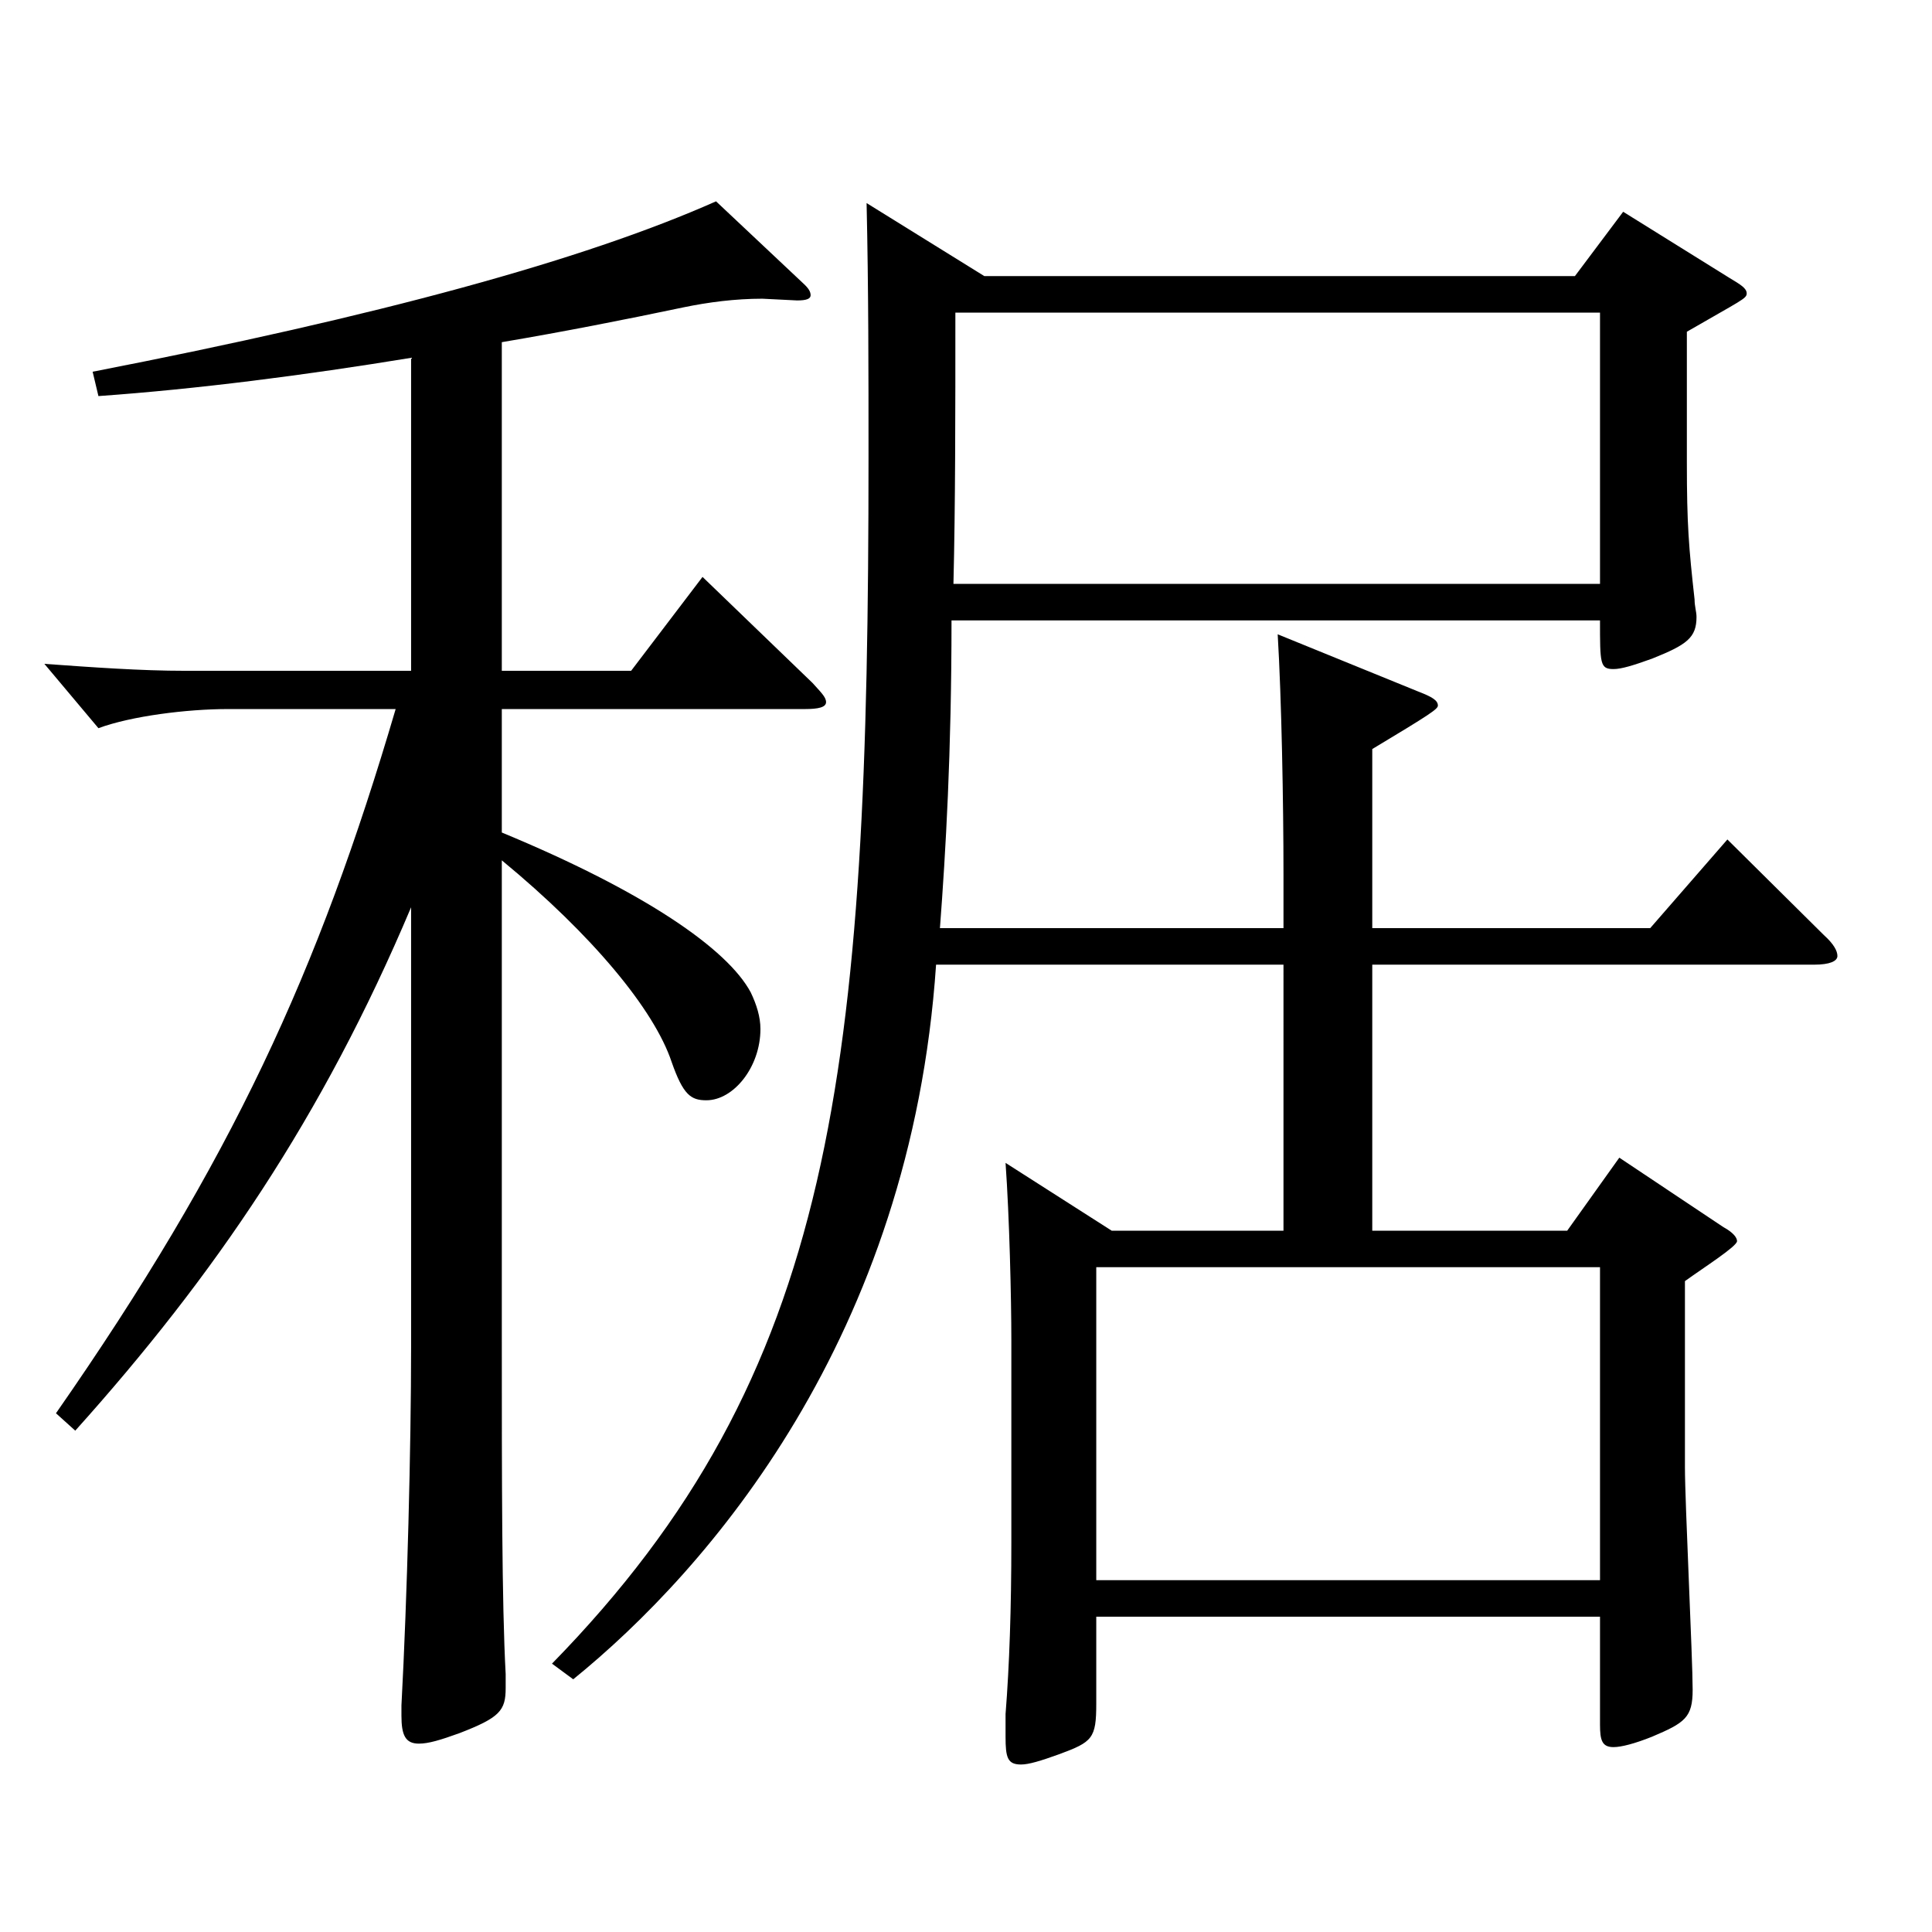 <?xml version="1.0" encoding="utf-8"?>
<!-- Generator: Adobe Illustrator 16.0.0, SVG Export Plug-In . SVG Version: 6.00 Build 0)  -->
<!DOCTYPE svg PUBLIC "-//W3C//DTD SVG 1.1//EN" "http://www.w3.org/Graphics/SVG/1.1/DTD/svg11.dtd">
<svg version="1.1" id="图层_1" xmlns="http://www.w3.org/2000/svg" xmlns:xlink="http://www.w3.org/1999/xlink" x="0px" y="0px"
	 width="1000px" height="1000px" viewBox="0 0 1000 1000" enable-background="new 0 0 1000 1000" xml:space="preserve">
<path d="M212.782,185.209c-54.944,9-110.888,16.199-161.836,19.8l-2.997-12.601c147.851-28.8,253.744-57.6,322.675-88.199
	l44.954,42.3c2.997,2.7,3.996,4.5,3.996,6.3s-1.998,2.7-6.993,2.7l-17.981-0.9c-13.986,0-27.972,1.8-40.959,4.5
	c-29.97,6.3-61.938,12.601-93.905,18v170.099h66.933l36.963-48.6l56.942,54.9c3.996,4.5,6.993,7.199,6.993,9.899
	s-3.996,3.601-10.989,3.601H259.735v63.899c73.926,30.6,116.882,60.299,128.87,82.799c2.997,6.3,4.995,12.601,4.995,18.9
	c0,19.8-13.986,36.899-27.972,36.899c-7.992,0-11.988-2.7-17.982-19.8c-8.99-27-40.958-65.699-87.911-104.399v244.799
	c0,76.499,0,139.499,1.998,176.398v7.2c0,11.7-2.997,15.3-23.976,23.399c-9.99,3.601-15.984,5.4-20.979,5.4
	c-6.992,0-8.99-4.5-8.99-14.4v-5.399c2.997-55.8,4.994-134.1,4.994-185.399V469.606C166.829,578.506,110.886,660.405,38.958,740.505
	l-9.99-9c90.908-130.499,135.863-228.599,175.823-364.497h-86.913c-20.979,0-49.949,3.6-66.932,9.899l-27.973-33.3
	c24.976,1.8,49.95,3.6,72.927,3.6h116.882V185.209z M509.483,142.909h305.692l24.975-33.3l54.944,34.199
	c5.994,3.601,8.991,5.4,8.991,8.101c0,2.699-2.997,3.6-30.969,19.8v67.499c0,32.4,0.999,44.1,3.996,71.1c0,3.601,0.999,6.3,0.999,9
	c0,10.8-4.995,14.4-22.978,21.6c-9.989,3.601-15.983,5.4-19.979,5.4c-6.993,0-6.993-2.7-6.993-25.2H492.501
	c0,68.399-2.997,119.699-5.994,159.299h177.82v-27.899c0-36.899-0.999-90.899-2.997-124.199l72.927,29.7
	c6.993,2.699,9.99,4.5,9.99,7.199c0,1.801-3.996,4.5-33.966,22.5v92.699h143.854l39.96-45.899l49.95,49.5
	c4.994,4.5,6.992,8.1,6.992,10.8s-3.996,4.5-11.987,4.5h-228.77v137.699H811.18l26.973-37.8l53.945,35.999
	c4.995,2.7,6.993,5.4,6.993,7.2c0,2.7-16.982,13.5-26.973,20.7v96.299c0,18,3.996,99,3.996,115.199c0,14.4-3.996,17.101-20.979,24.3
	c-8.99,3.601-15.983,5.4-19.979,5.4c-5.994,0-6.993-3.6-6.993-11.7v-55.8H567.425v45c0,18-1.998,19.8-18.98,26.1
	c-9.99,3.601-15.984,5.4-19.979,5.4c-6.993,0-7.992-3.6-7.992-14.4v-11.699c1.998-25.2,2.997-54.9,2.997-89.1V693.705
	c0-21.6-0.999-63.899-2.997-91.8l54.944,35.101h88.91V499.307H484.509c-12.987,192.599-117.881,313.197-187.811,369.897
	l-10.989-8.101c146.853-150.299,163.835-305.997,163.835-624.596c0-43.199,0-87.299-0.999-131.398L509.483,142.909z
	 M828.162,302.208V161.809H494.499c0,53.1,0,99.899-0.999,140.399H828.162z M828.162,817.904V655.905H567.425v161.999H828.162z"/>
</svg>
